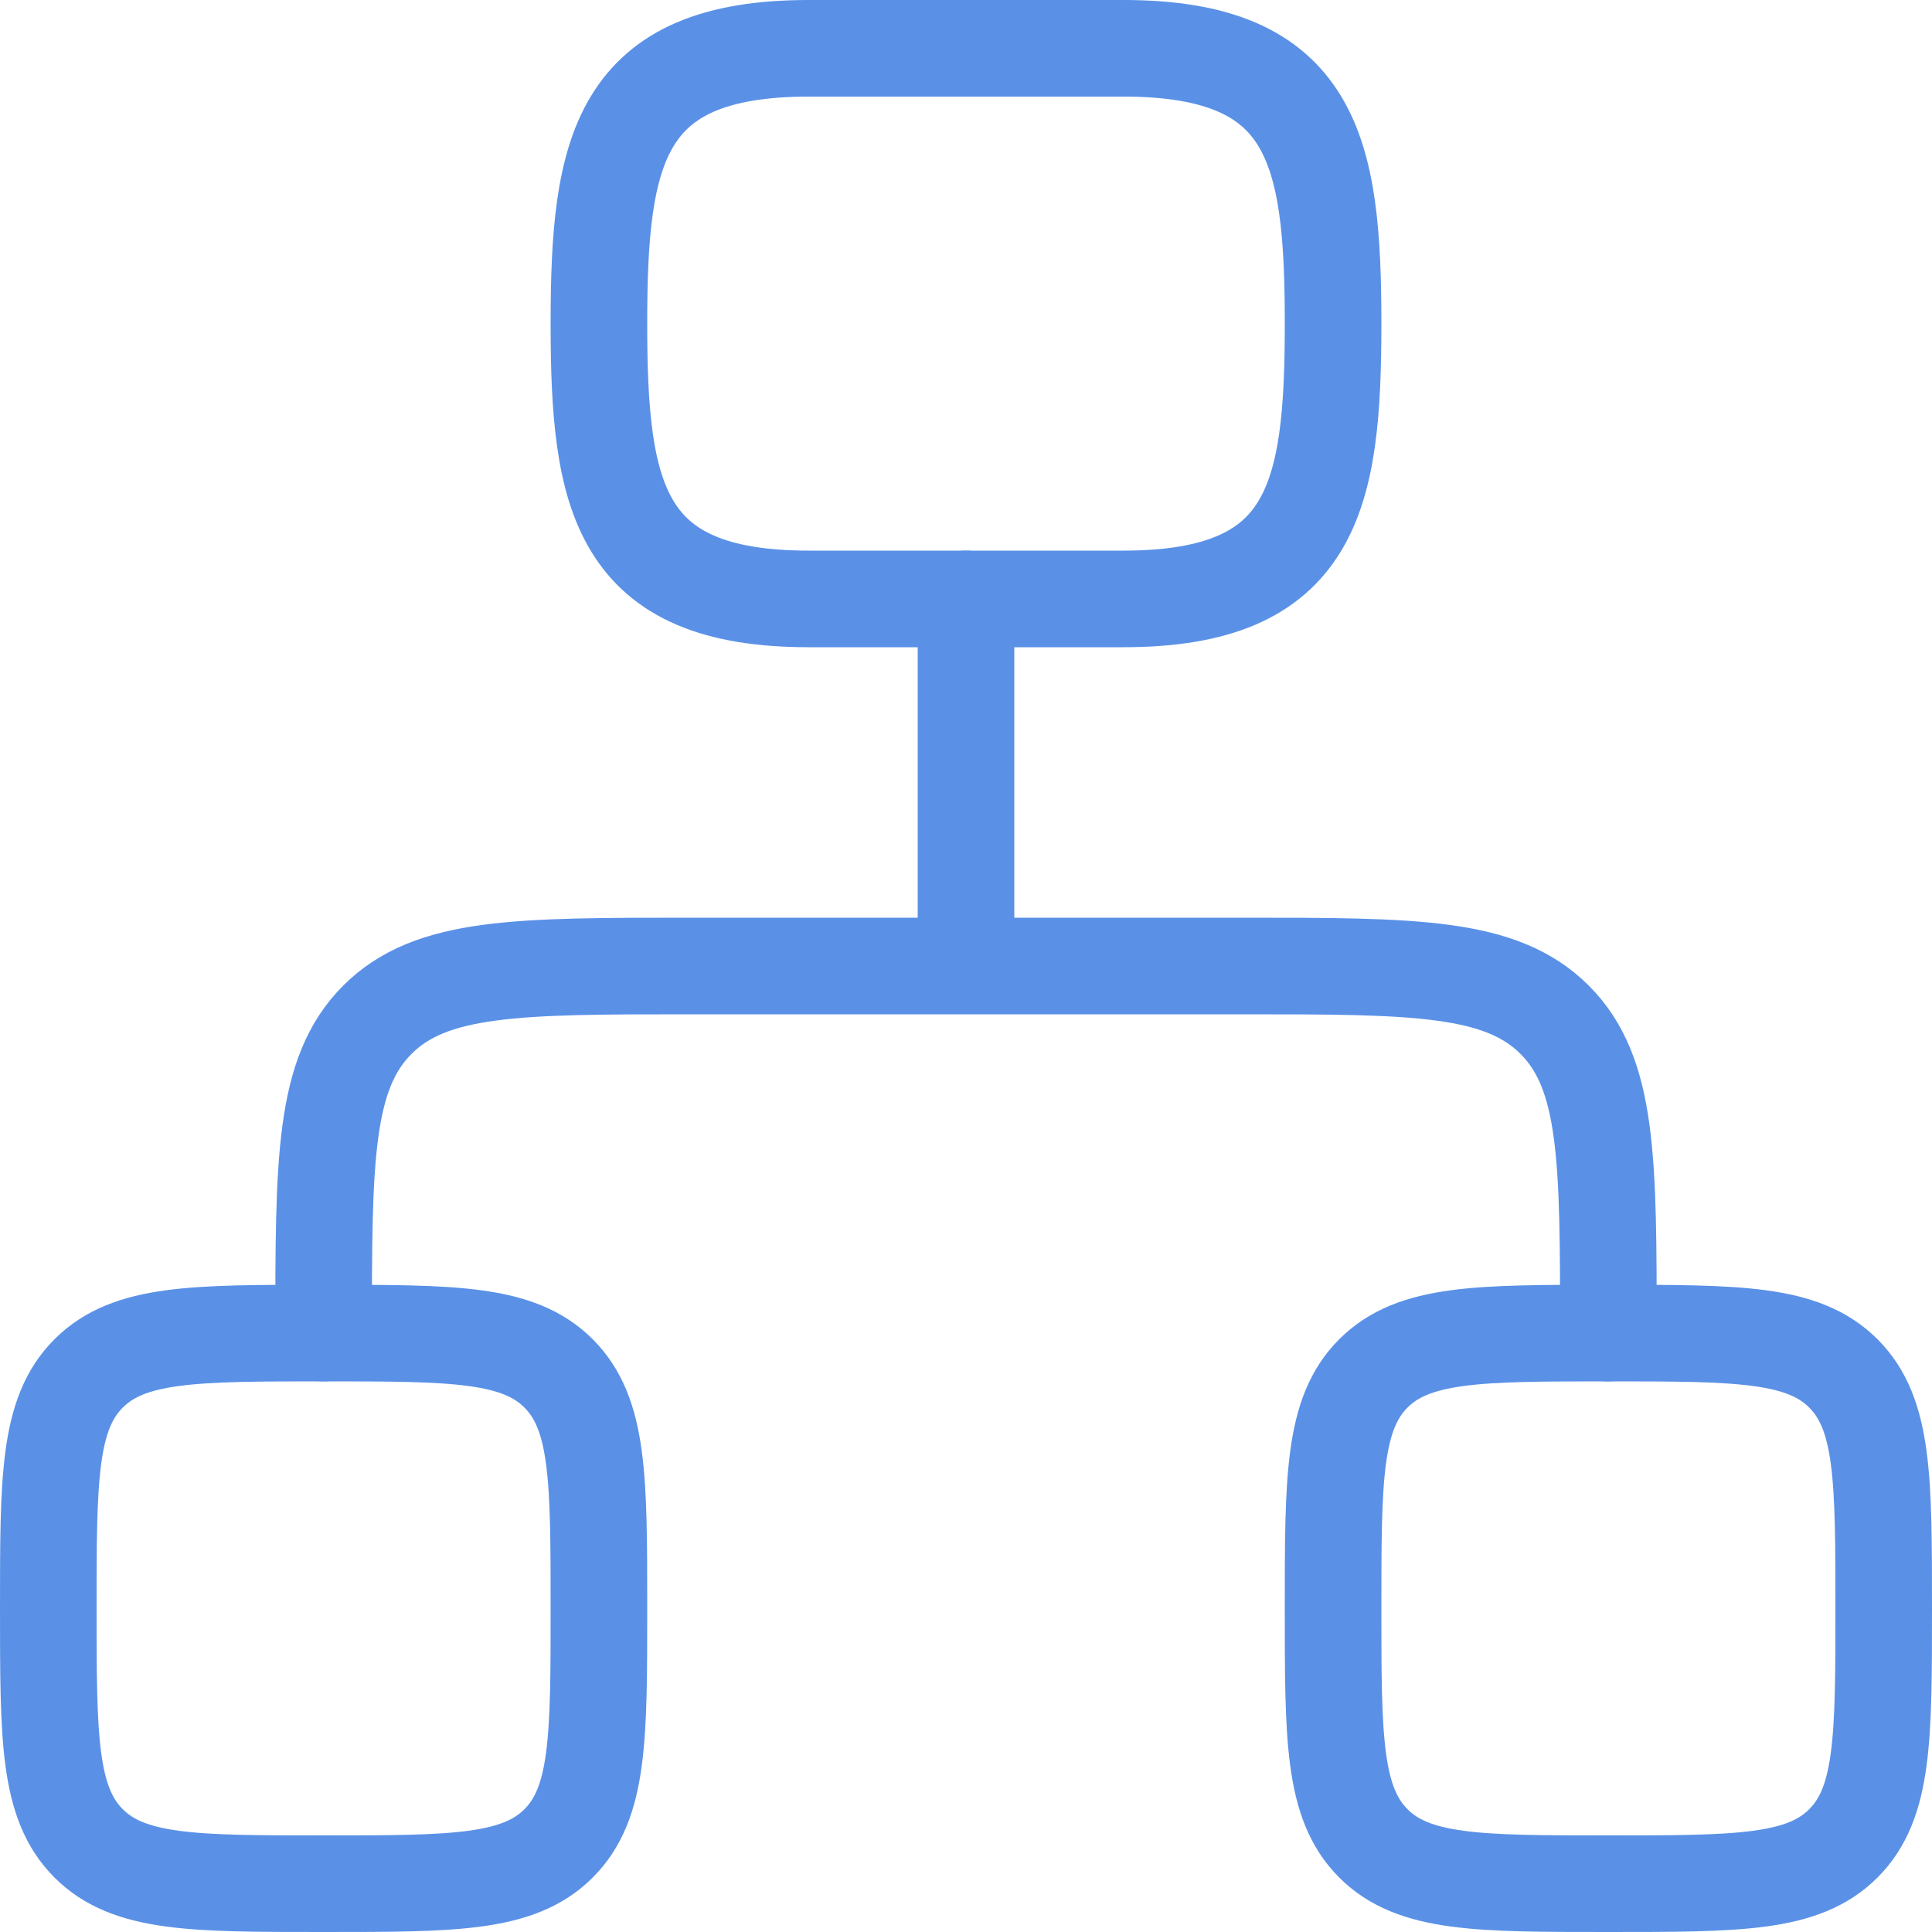 <svg width="40" height="40" viewBox="0 0 40 40" fill="none" xmlns="http://www.w3.org/2000/svg">
<path d="M20 12.4V20M20 20H14.3C10.717 20 8.926 20 7.813 21.113C6.7 22.226 6.7 24.017 6.7 27.6M20 20H25.7C29.283 20 31.074 20 32.187 21.113C33.3 22.226 33.3 24.017 33.3 27.6" stroke="#5A91E7" stroke-width="2" stroke-linecap="round" stroke-linejoin="round"/>
<path d="M1 33.3C1 30.613 1 29.27 1.835 28.435C2.669 27.6 4.013 27.6 6.7 27.6C9.387 27.6 10.73 27.6 11.565 28.435C12.4 29.27 12.4 30.613 12.4 33.3C12.4 35.987 12.4 37.33 11.565 38.165C10.73 39 9.387 39 6.7 39C4.013 39 2.669 39 1.835 38.165C1 37.33 1 35.987 1 33.3Z" stroke="#5A91E7" stroke-width="2"/>
<path d="M27.6 33.3C27.6 30.613 27.6 29.27 28.434 28.435C29.269 27.6 30.613 27.6 33.3 27.6C35.987 27.6 37.33 27.6 38.165 28.435C39 29.27 39 30.613 39 33.3C39 35.987 39 37.33 38.165 38.165C37.33 39 35.987 39 33.3 39C30.613 39 29.269 39 28.434 38.165C27.6 37.33 27.6 35.987 27.6 33.3Z" stroke="#5A91E7" stroke-width="2"/>
<path d="M16.743 1H23.257C27.199 1 27.6 3.109 27.6 6.7C27.6 10.291 27.199 12.4 23.257 12.4H16.743C12.801 12.4 12.4 10.291 12.4 6.7C12.4 3.109 12.801 1 16.743 1Z" stroke="#5A91E7" stroke-width="2"/>
</svg>

